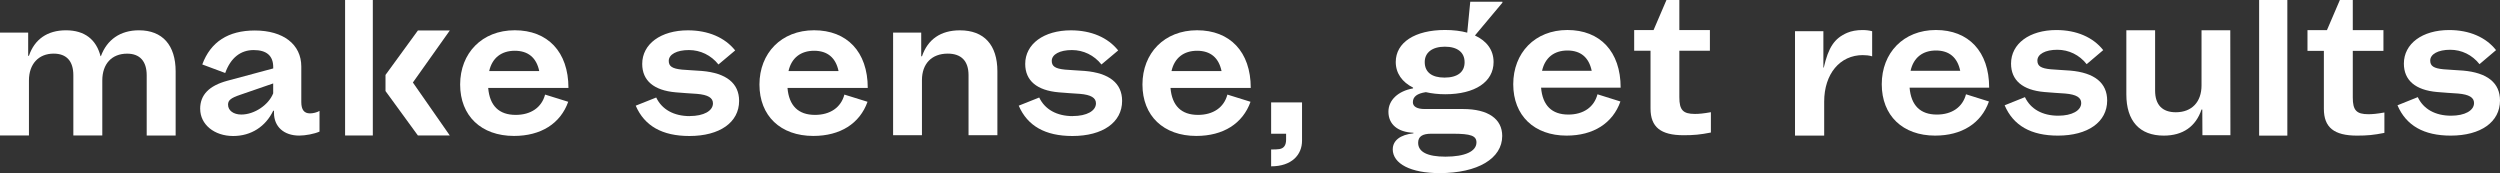 <?xml version="1.0" encoding="UTF-8"?><svg id="Calque_2" xmlns="http://www.w3.org/2000/svg" viewBox="0 0 778.13 53.89"><rect x="0" y="0" width="778.13" height="53.89" fill="#333333" stroke="none"/><defs><style>.cls-1{fill:#fff;}</style></defs><g id="Calque_1-2"><path class="cls-1" d="m8.77,10.15v7.21h.24c1.74-5.11,5.71-7.93,11.53-7.93s9.43,2.88,10.75,8.05h.12c1.87-5.11,6.01-8.05,11.84-8.05,7.33,0,11.42,4.63,11.42,12.8v19.95h-9.01v-18.75c0-4.39-2.16-6.73-6.07-6.73-4.81,0-7.75,3.18-7.75,8.35v17.12h-9.01v-18.75c0-4.39-2.11-6.73-6.13-6.73-4.69,0-7.69,3.24-7.69,8.35v17.12H0V10.15h8.77Z"/><path class="cls-1" d="m75.11,35.65c4.14,0,8.56-3.07,9.92-6.61v-3.07l-10.27,3.54c-2.95,1-3.78,1.71-3.78,3.07,0,1.83,1.71,3.07,4.13,3.07m-12.81-1.77c0-4.37,2.78-7.2,8.45-8.74l14.29-3.84v-.41c0-3.54-2.06-5.31-6.08-5.31s-7.15,2.36-8.86,7.14l-7.14-2.66c2.59-7.03,8.09-10.57,16.35-10.57,8.86,0,14.47,4.31,14.47,11.22v11.04c0,2.42.88,3.54,2.72,3.54.94,0,2.18-.3,2.95-.77v6.44c-1.59.71-4.37,1.24-6.32,1.24-4.78,0-7.85-2.78-7.85-7.08v-.65h-.24c-2.36,4.9-6.85,7.86-12.46,7.86-5.9,0-10.27-3.6-10.27-8.45"/><path class="cls-1" d="m167.84,22.12c-.88-4.19-3.48-6.32-7.61-6.32s-7.03,2.19-7.97,6.32h15.59Zm-7.85,20.19c-10.22,0-16.77-6.26-16.77-16s6.79-16.89,17-16.89,16.71,6.67,16.71,17.95h-24.98c.47,5.55,3.37,8.39,8.56,8.39,4.72,0,8.09-2.3,9.15-6.32l7.2,2.24c-2.42,6.79-8.5,10.63-16.88,10.63"/><path class="cls-1" d="m214.71,36.12c4.31,0,7.2-1.6,7.2-3.96,0-1.71-1.53-2.66-5.02-2.95-2.3-.18-4.25-.24-6.55-.47-6.85-.59-10.45-3.66-10.45-8.85,0-6.2,5.79-10.45,14.23-10.45,6.31,0,11.51,2.24,14.7,6.26l-5.2,4.37c-2.3-2.89-5.61-4.49-9.21-4.49-3.78,0-6.26,1.36-6.26,3.37,0,1.71,1.12,2.42,4.13,2.72,1.77.18,4.25.24,6.14.41,7.67.65,11.63,3.84,11.63,9.33,0,6.67-6.02,10.92-15.47,10.92-8.45,0-13.99-3.13-16.71-9.44l6.38-2.54c1.77,3.72,5.49,5.79,10.45,5.79"/><path class="cls-1" d="m261,22.12c-.88-4.19-3.48-6.32-7.61-6.32s-7.03,2.19-7.97,6.32h15.59Zm-7.85,20.19c-10.22,0-16.77-6.26-16.77-16s6.79-16.89,17-16.89,16.71,6.67,16.71,17.95h-24.98c.47,5.55,3.37,8.39,8.56,8.39,4.72,0,8.09-2.3,9.15-6.32l7.2,2.24c-2.42,6.79-8.5,10.63-16.88,10.63"/><path class="cls-1" d="m286.73,10.15v7.37h.24c1.8-5.27,5.81-8.08,11.8-8.08,7.54,0,11.67,4.55,11.67,12.76v19.88h-8.98v-18.69c0-4.37-2.22-6.7-6.47-6.7-4.97,0-8.03,3.11-8.03,8.26v17.13h-8.98V10.15h8.74Z"/><path class="cls-1" d="m333.92,36.12c4.31,0,7.2-1.6,7.2-3.96,0-1.71-1.53-2.66-5.02-2.95-2.3-.18-4.25-.24-6.55-.47-6.85-.59-10.45-3.66-10.45-8.85,0-6.2,5.79-10.45,14.23-10.45,6.31,0,11.51,2.24,14.7,6.26l-5.2,4.37c-2.3-2.89-5.61-4.49-9.21-4.49-3.78,0-6.26,1.36-6.26,3.37,0,1.71,1.12,2.42,4.13,2.72,1.77.18,4.25.24,6.14.41,7.67.65,11.63,3.84,11.63,9.33,0,6.67-6.02,10.92-15.47,10.92-8.45,0-13.99-3.13-16.71-9.44l6.38-2.54c1.77,3.72,5.49,5.79,10.45,5.79"/><path class="cls-1" d="m380.21,22.12c-.88-4.19-3.48-6.32-7.61-6.32s-7.03,2.19-7.97,6.32h15.59Zm-7.85,20.19c-10.22,0-16.77-6.26-16.77-16s6.79-16.89,17-16.89,16.71,6.67,16.71,17.95h-24.98c.47,5.55,3.37,8.39,8.56,8.39,4.72,0,8.09-2.3,9.15-6.32l7.2,2.24c-2.42,6.79-8.5,10.63-16.88,10.63"/><path class="cls-1" d="m405.26,31.87v11.93c0,4.37-3.19,7.97-9.62,7.97v-5.25c1.06,0,1.89,0,2.59-.12,1.42-.24,2.07-1.24,2.07-2.95v-1.83h-4.66v-9.74h9.62Z"/><rect class="cls-1" x="107.41" width="8.63" height="42.17"/><polygon class="cls-1" points="128.51 25.68 140 42.17 130.07 42.17 119.99 28.34 119.99 23.32 130.07 9.49 140 9.49 128.51 25.68"/><path class="cls-1" d="m433.5,46.46c0-2.71,2.34-4.54,6.44-4.96v-.18c-4.86-.18-7.79-2.6-7.79-6.55,0-3.6,2.99-6.43,7.67-7.26v-.24c-3.4-1.71-5.39-4.48-5.39-7.97,0-6.08,5.97-9.97,15.34-9.97,2.58,0,4.92.29,6.91.83l.94-9.62h10.01v.29l-8.55,10.21c3.69,1.71,5.8,4.54,5.8,8.26,0,6.2-5.8,10.03-15.05,10.03-2.22,0-4.22-.24-6.03-.65-2.75.41-4.04,1.42-4.04,3.13,0,1.36,1.29,2.12,3.69,2.12h11.94c7.79,0,12.18,3.07,12.18,8.38,0,7.02-7.61,11.57-19.5,11.57-8.9,0-14.58-2.89-14.58-7.44Zm16.39,2.3c6.09,0,9.66-1.65,9.66-4.43,0-2.07-1.76-2.71-7.38-2.71h-6.67c-2.81,0-4.1.88-4.1,2.83,0,2.83,2.87,4.31,8.49,4.31Zm-.29-24.61c4.04,0,6.26-1.71,6.26-4.78s-2.22-4.84-6.15-4.84-6.26,1.83-6.26,4.78c0,3.13,2.17,4.84,6.15,4.84Z"/><path class="cls-1" d="m487.63,42.21c-10.13,0-16.63-6.25-16.63-15.99s6.73-16.88,16.86-16.88,16.57,6.67,16.57,17.94h-24.77c.47,5.55,3.34,8.38,8.49,8.38,4.68,0,8.02-2.3,9.07-6.31l7.14,2.24c-2.4,6.79-8.43,10.62-16.75,10.62Zm7.79-20.18c-.88-4.19-3.45-6.31-7.55-6.31s-6.97,2.18-7.9,6.31h15.46Z"/><path class="cls-1" d="m514.68,9.35l4.01-9.35h4.01v9.35h9.51v6.45h-9.51v14.47c0,3.98,1.14,5.19,4.85,5.19,1.26,0,2.63-.12,4.97-.54v6.33c-3.35.66-5.33.84-8.5.84-7.12,0-10.29-2.53-10.29-8.32V15.8h-5.09v-6.45h6.04Z"/><path class="cls-1" d="m579.82,17.15c-7.14,0-12.04,5.85-12.04,14.51v10.55h-9.08V9.71h8.83v11.34h.12c1.45-6.34,3.33-9.15,7.32-10.85,1.27-.55,2.96-.85,4.72-.85,1.09,0,2.12.12,3.02.37v7.81c-1.03-.3-2-.37-2.9-.37Z"/><path class="cls-1" d="m602.33,42.21c-10.13,0-16.63-6.25-16.63-15.99s6.73-16.88,16.86-16.88,16.57,6.67,16.57,17.94h-24.77c.47,5.55,3.34,8.38,8.49,8.38,4.68,0,8.02-2.3,9.07-6.31l7.14,2.24c-2.4,6.79-8.43,10.62-16.75,10.62Zm7.79-20.18c-.88-4.19-3.45-6.31-7.55-6.31s-6.97,2.18-7.9,6.31h15.46Z"/><path class="cls-1" d="m640.64,36.01c4.27,0,7.14-1.59,7.14-3.95,0-1.71-1.52-2.65-4.98-2.95-2.28-.18-4.21-.24-6.5-.47-6.79-.59-10.36-3.66-10.36-8.85,0-6.2,5.74-10.44,14.11-10.44,6.26,0,11.42,2.24,14.58,6.25l-5.15,4.37c-2.28-2.89-5.56-4.48-9.13-4.48-3.75,0-6.21,1.36-6.21,3.36,0,1.71,1.11,2.42,4.1,2.71,1.76.18,4.22.24,6.09.41,7.61.65,11.53,3.84,11.53,9.32,0,6.67-5.97,10.92-15.34,10.92-8.37,0-13.88-3.13-16.57-9.44l6.32-2.54c1.76,3.72,5.45,5.78,10.36,5.78Z"/><path class="cls-1" d="m685.51,42.09l-.04-8h-.24c-1.79,5.29-5.79,8.12-11.76,8.12-7.52,0-11.64-4.57-11.64-12.81V9.43h8.95v18.77c0,4.39,2.21,6.74,6.45,6.74,4.95,0,8-3.19,8-8.36V9.43h8.95l.04,32.66h-8.71Z"/><path class="cls-1" d="m703.16,0h8.78v42.21h-8.78V0Z"/><path class="cls-1" d="m724.27,9.37l4.02-9.37h4.02v9.37h9.54v6.47h-9.54v14.51c0,3.99,1.14,5.2,4.86,5.2,1.26,0,2.64-.12,4.98-.54v6.35c-3.36.67-5.34.85-8.52.85-7.14,0-10.32-2.54-10.32-8.34V15.84h-5.1v-6.47h6.06Z"/><path class="cls-1" d="m762.91,36.01c4.27,0,7.14-1.59,7.14-3.95,0-1.71-1.52-2.65-4.98-2.95-2.28-.18-4.22-.24-6.5-.47-6.79-.59-10.36-3.66-10.36-8.85,0-6.2,5.74-10.44,14.11-10.44,6.26,0,11.42,2.24,14.58,6.25l-5.15,4.37c-2.28-2.89-5.56-4.48-9.13-4.48-3.75,0-6.21,1.36-6.21,3.36,0,1.71,1.11,2.42,4.1,2.71,1.76.18,4.22.24,6.09.41,7.61.65,11.53,3.84,11.53,9.32,0,6.67-5.97,10.92-15.34,10.92-8.37,0-13.88-3.13-16.57-9.44l6.32-2.54c1.76,3.72,5.44,5.78,10.36,5.78Z"/></g></svg>